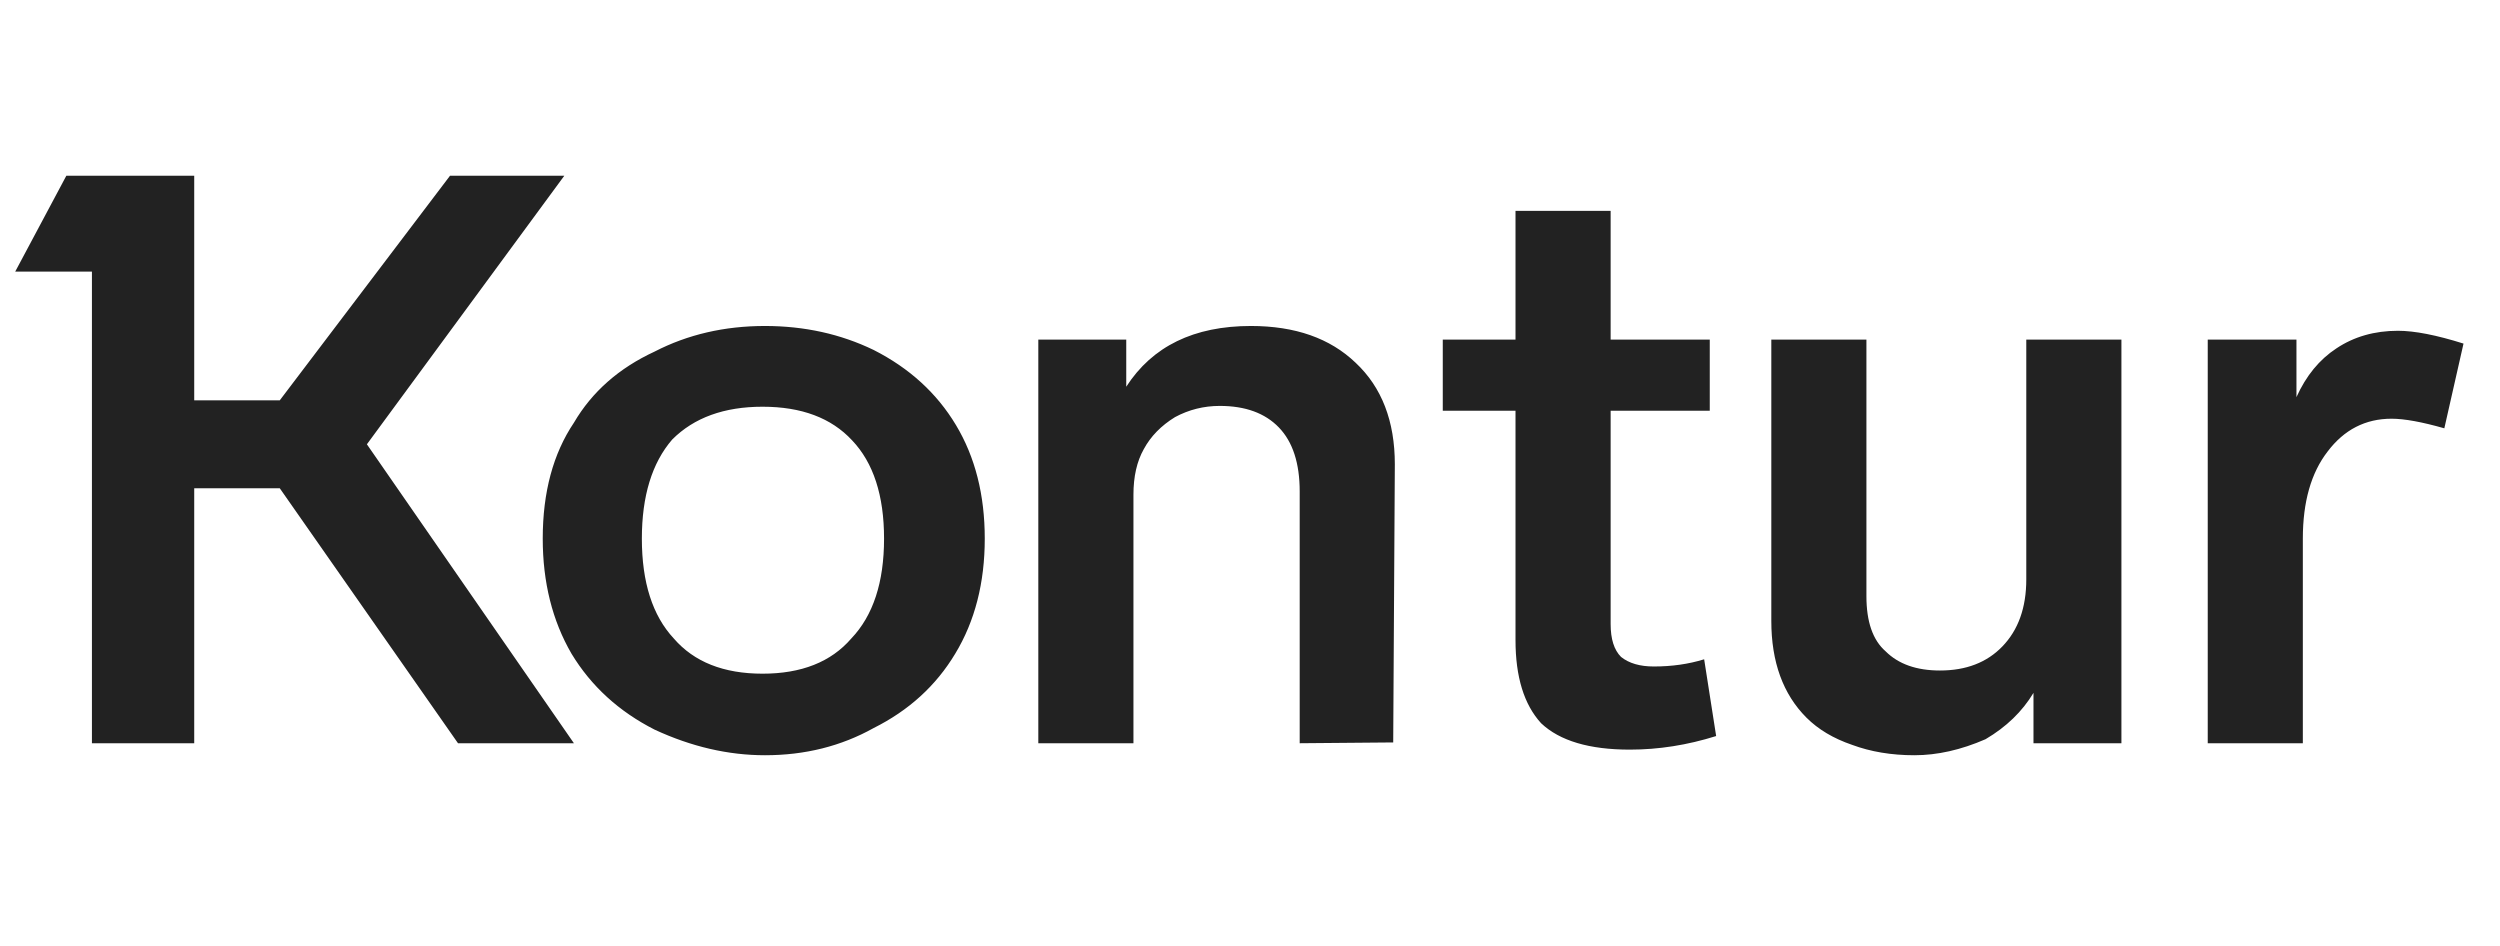 <svg width="74" height="28" viewBox="0 0 74 28" fill="none" xmlns="http://www.w3.org/2000/svg">
<path d="M50.798 21.787C49.946 22.055 49.094 22.189 48.243 22.189C47.044 22.189 46.169 21.929 45.617 21.408C45.112 20.856 44.859 20.036 44.859 18.948V12.157H42.706V10.052H44.859V6.242H47.675V10.052H50.609V12.157H47.675V18.474C47.675 18.916 47.777 19.239 47.983 19.445C48.219 19.634 48.542 19.728 48.953 19.728C49.489 19.728 49.986 19.657 50.443 19.515L50.798 21.787ZM16.988 12.512C17.524 11.597 18.321 10.895 19.378 10.406C20.355 9.902 21.444 9.649 22.643 9.649C23.81 9.649 24.882 9.886 25.86 10.359C26.917 10.895 27.73 11.637 28.297 12.583C28.865 13.53 29.149 14.649 29.149 15.943C29.149 17.252 28.857 18.388 28.274 19.35C27.706 20.296 26.901 21.03 25.86 21.55C24.898 22.087 23.826 22.355 22.643 22.355C21.554 22.355 20.466 22.102 19.378 21.598C18.321 21.061 17.5 20.312 16.917 19.35C16.349 18.372 16.065 17.236 16.065 15.943C16.065 14.57 16.373 13.427 16.988 12.512ZM38.471 22V14.547C38.471 13.711 38.266 13.08 37.856 12.654C37.446 12.228 36.862 12.015 36.105 12.015C35.632 12.015 35.19 12.126 34.78 12.347C34.37 12.599 34.062 12.914 33.857 13.293C33.652 13.656 33.55 14.105 33.55 14.642V22H30.734V10.052H33.337V11.447C34.11 10.249 35.34 9.649 37.028 9.649C38.337 9.649 39.37 10.012 40.127 10.738C40.9 11.463 41.287 12.465 41.287 13.742L41.239 21.976L38.471 22ZM72.352 12.678C71.69 12.489 71.169 12.394 70.791 12.394C70.018 12.394 69.387 12.717 68.898 13.364C68.409 13.995 68.164 14.854 68.164 15.943V22H65.349V10.052H67.975V11.755C68.259 11.124 68.653 10.643 69.158 10.312C69.679 9.965 70.286 9.791 70.98 9.791C71.469 9.791 72.116 9.917 72.92 10.17L72.352 12.678ZM62.794 22H60.191V20.509C59.86 21.061 59.387 21.519 58.771 21.881C58.046 22.197 57.344 22.355 56.666 22.355C55.987 22.355 55.372 22.252 54.82 22.047C54.268 21.858 53.819 21.59 53.472 21.243C52.778 20.549 52.431 19.594 52.431 18.38V10.052H55.246V17.646C55.246 18.404 55.435 18.948 55.814 19.279C56.193 19.657 56.729 19.847 57.423 19.847C58.196 19.847 58.811 19.61 59.268 19.137C59.742 18.648 59.978 17.985 59.978 17.149V10.052H62.794V22ZM19.945 18.9C20.545 19.594 21.42 19.941 22.572 19.941C23.723 19.941 24.599 19.594 25.198 18.9C25.845 18.222 26.168 17.236 26.168 15.943C26.168 14.665 25.852 13.695 25.221 13.033C24.606 12.37 23.723 12.039 22.572 12.039C21.436 12.039 20.545 12.362 19.898 13.009C19.299 13.703 18.999 14.681 18.999 15.943C18.999 17.236 19.314 18.222 19.945 18.9ZM16.988 22H13.557L8.281 14.452H5.749V22H2.721V8.04H0.45L1.964 5.201H5.749V11.85H8.281L13.321 5.201H16.704L10.86 13.151L16.988 22Z" fill="#222222"/>
</svg>

